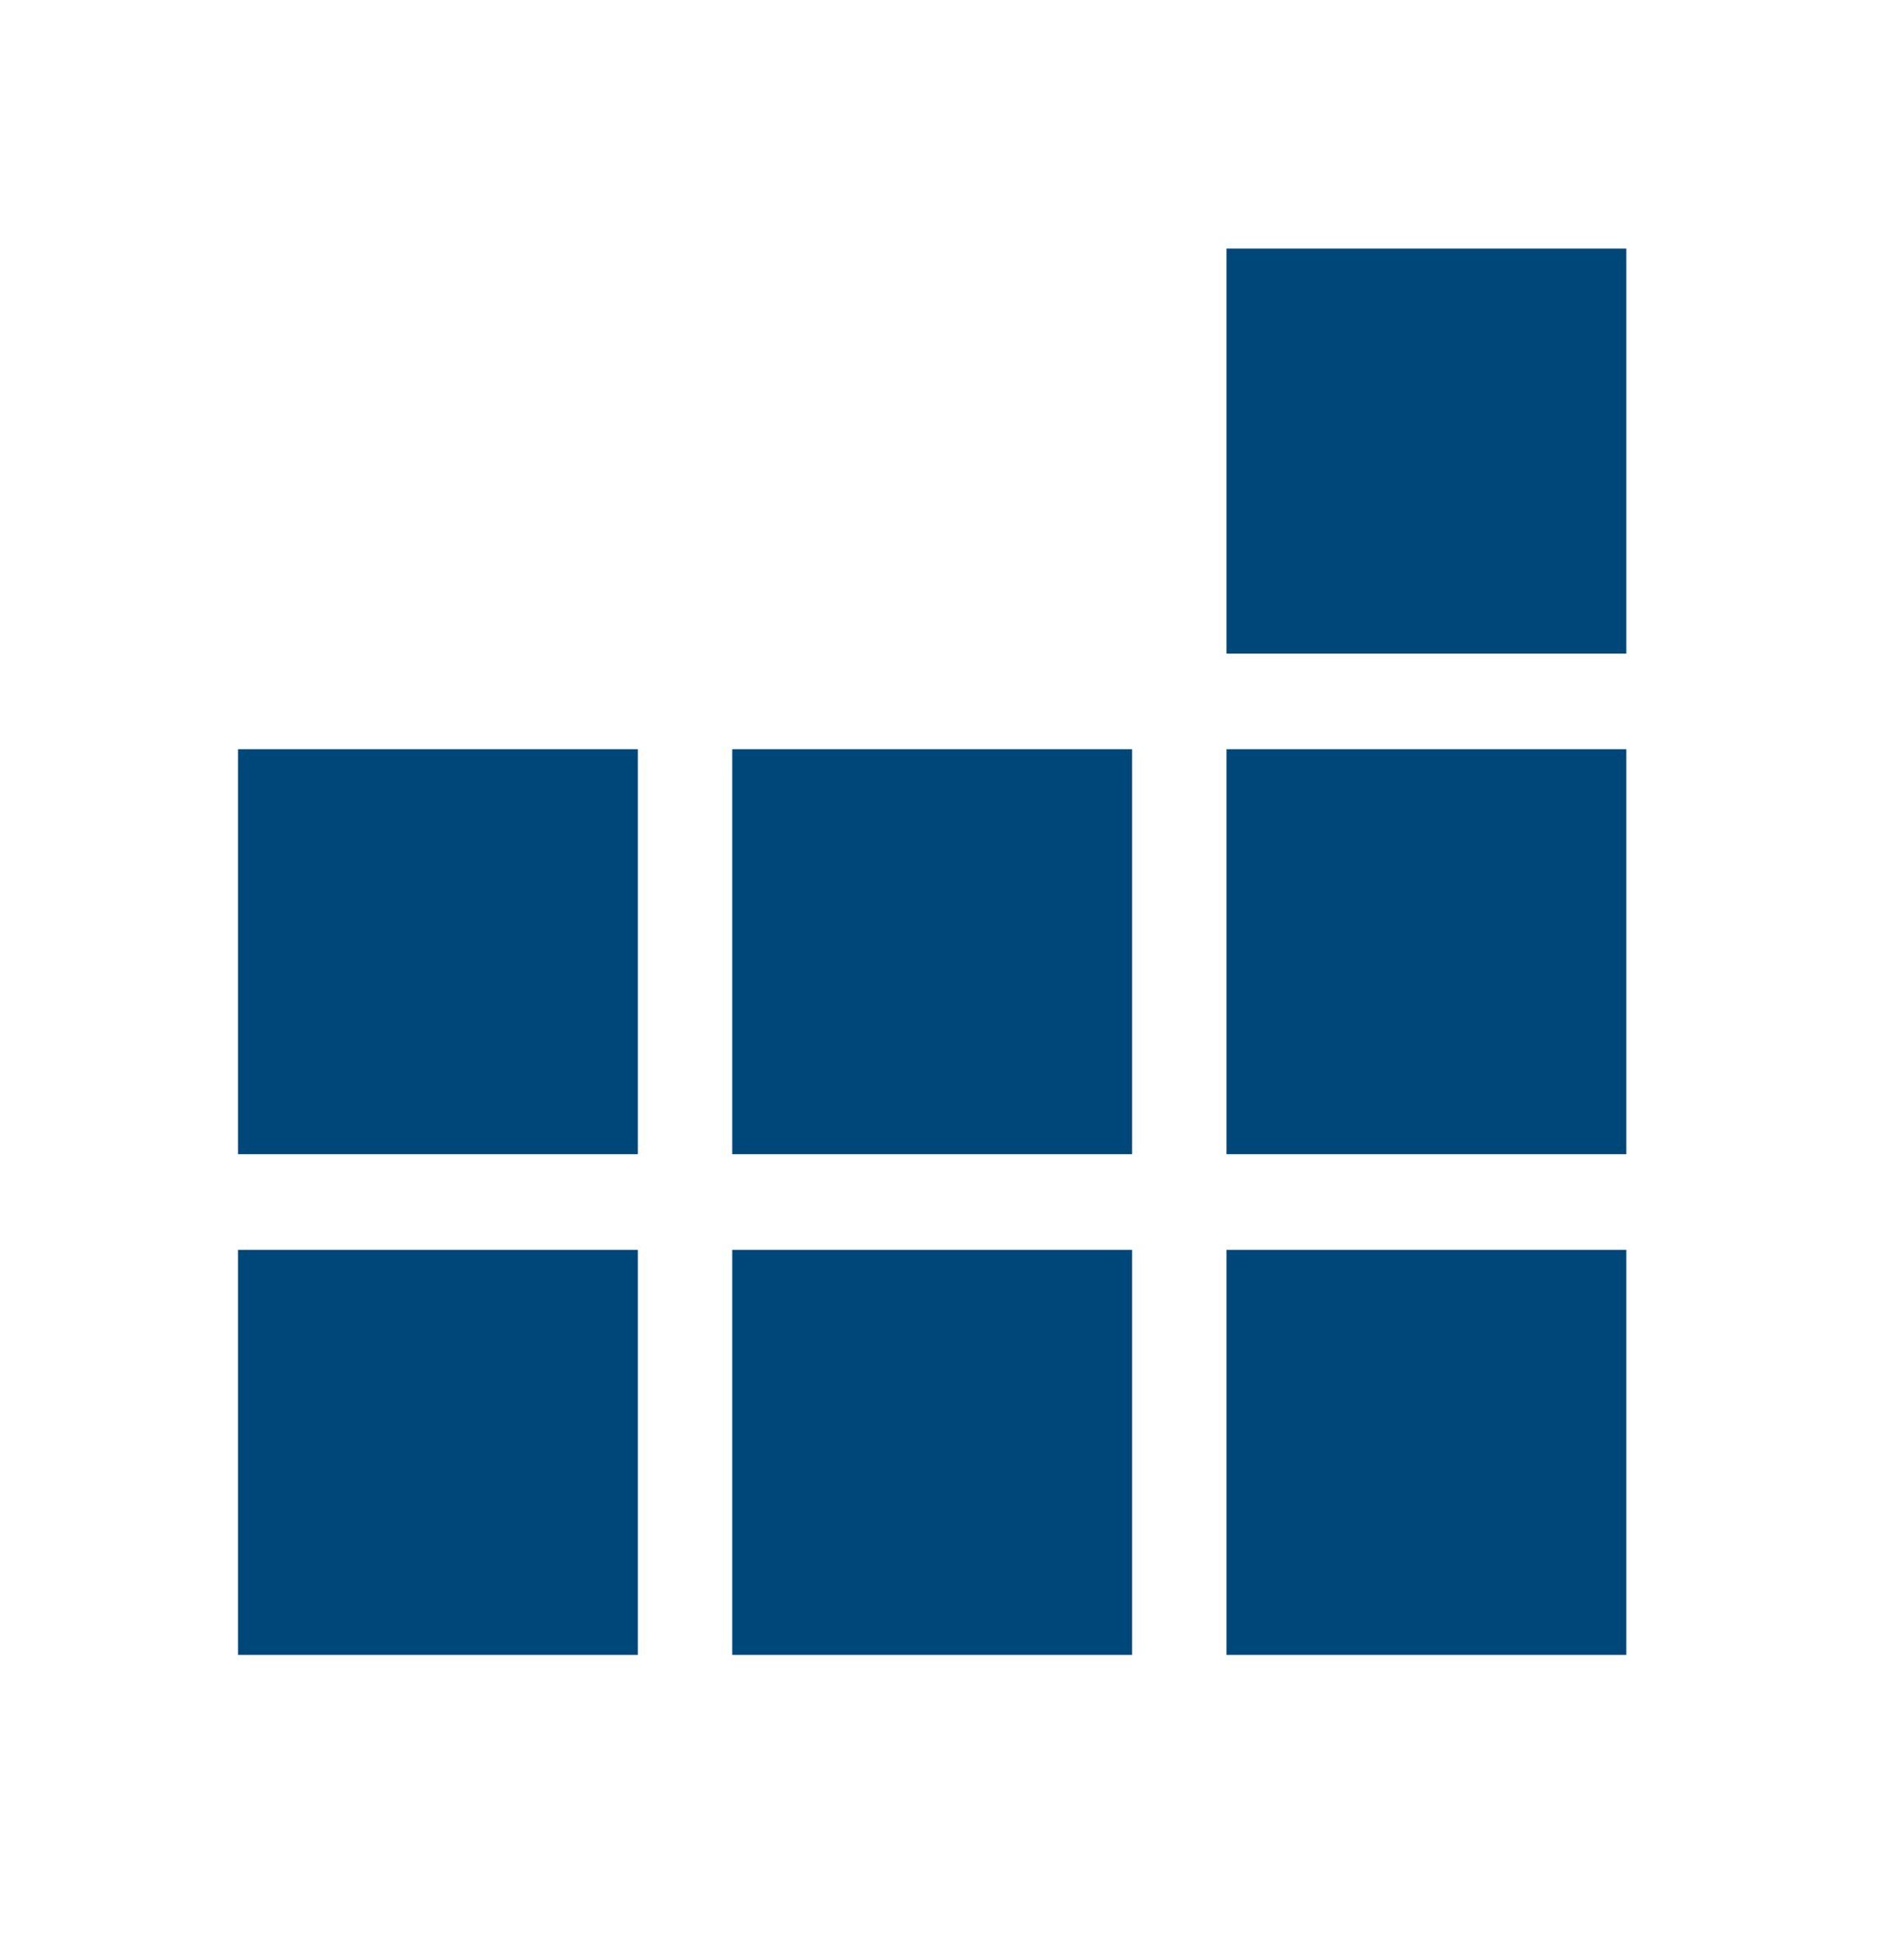 <svg xmlns="http://www.w3.org/2000/svg" fill="none" viewBox="0 0 48 49">
  <path fill="#004779" d="M41 6.265H30.92v10.208H41V6.265Zm0 12.619H30.92v10.208H41V18.884Zm0 12.618H30.92v10.209H41V31.502ZM28.54 18.884H18.46v10.208h10.08V18.884Zm0 12.618H18.46v10.209h10.08V31.502ZM16.08 18.884H6v10.208h10.08V18.884Zm0 12.618H6v10.209h10.08V31.502Z"/>
</svg>
